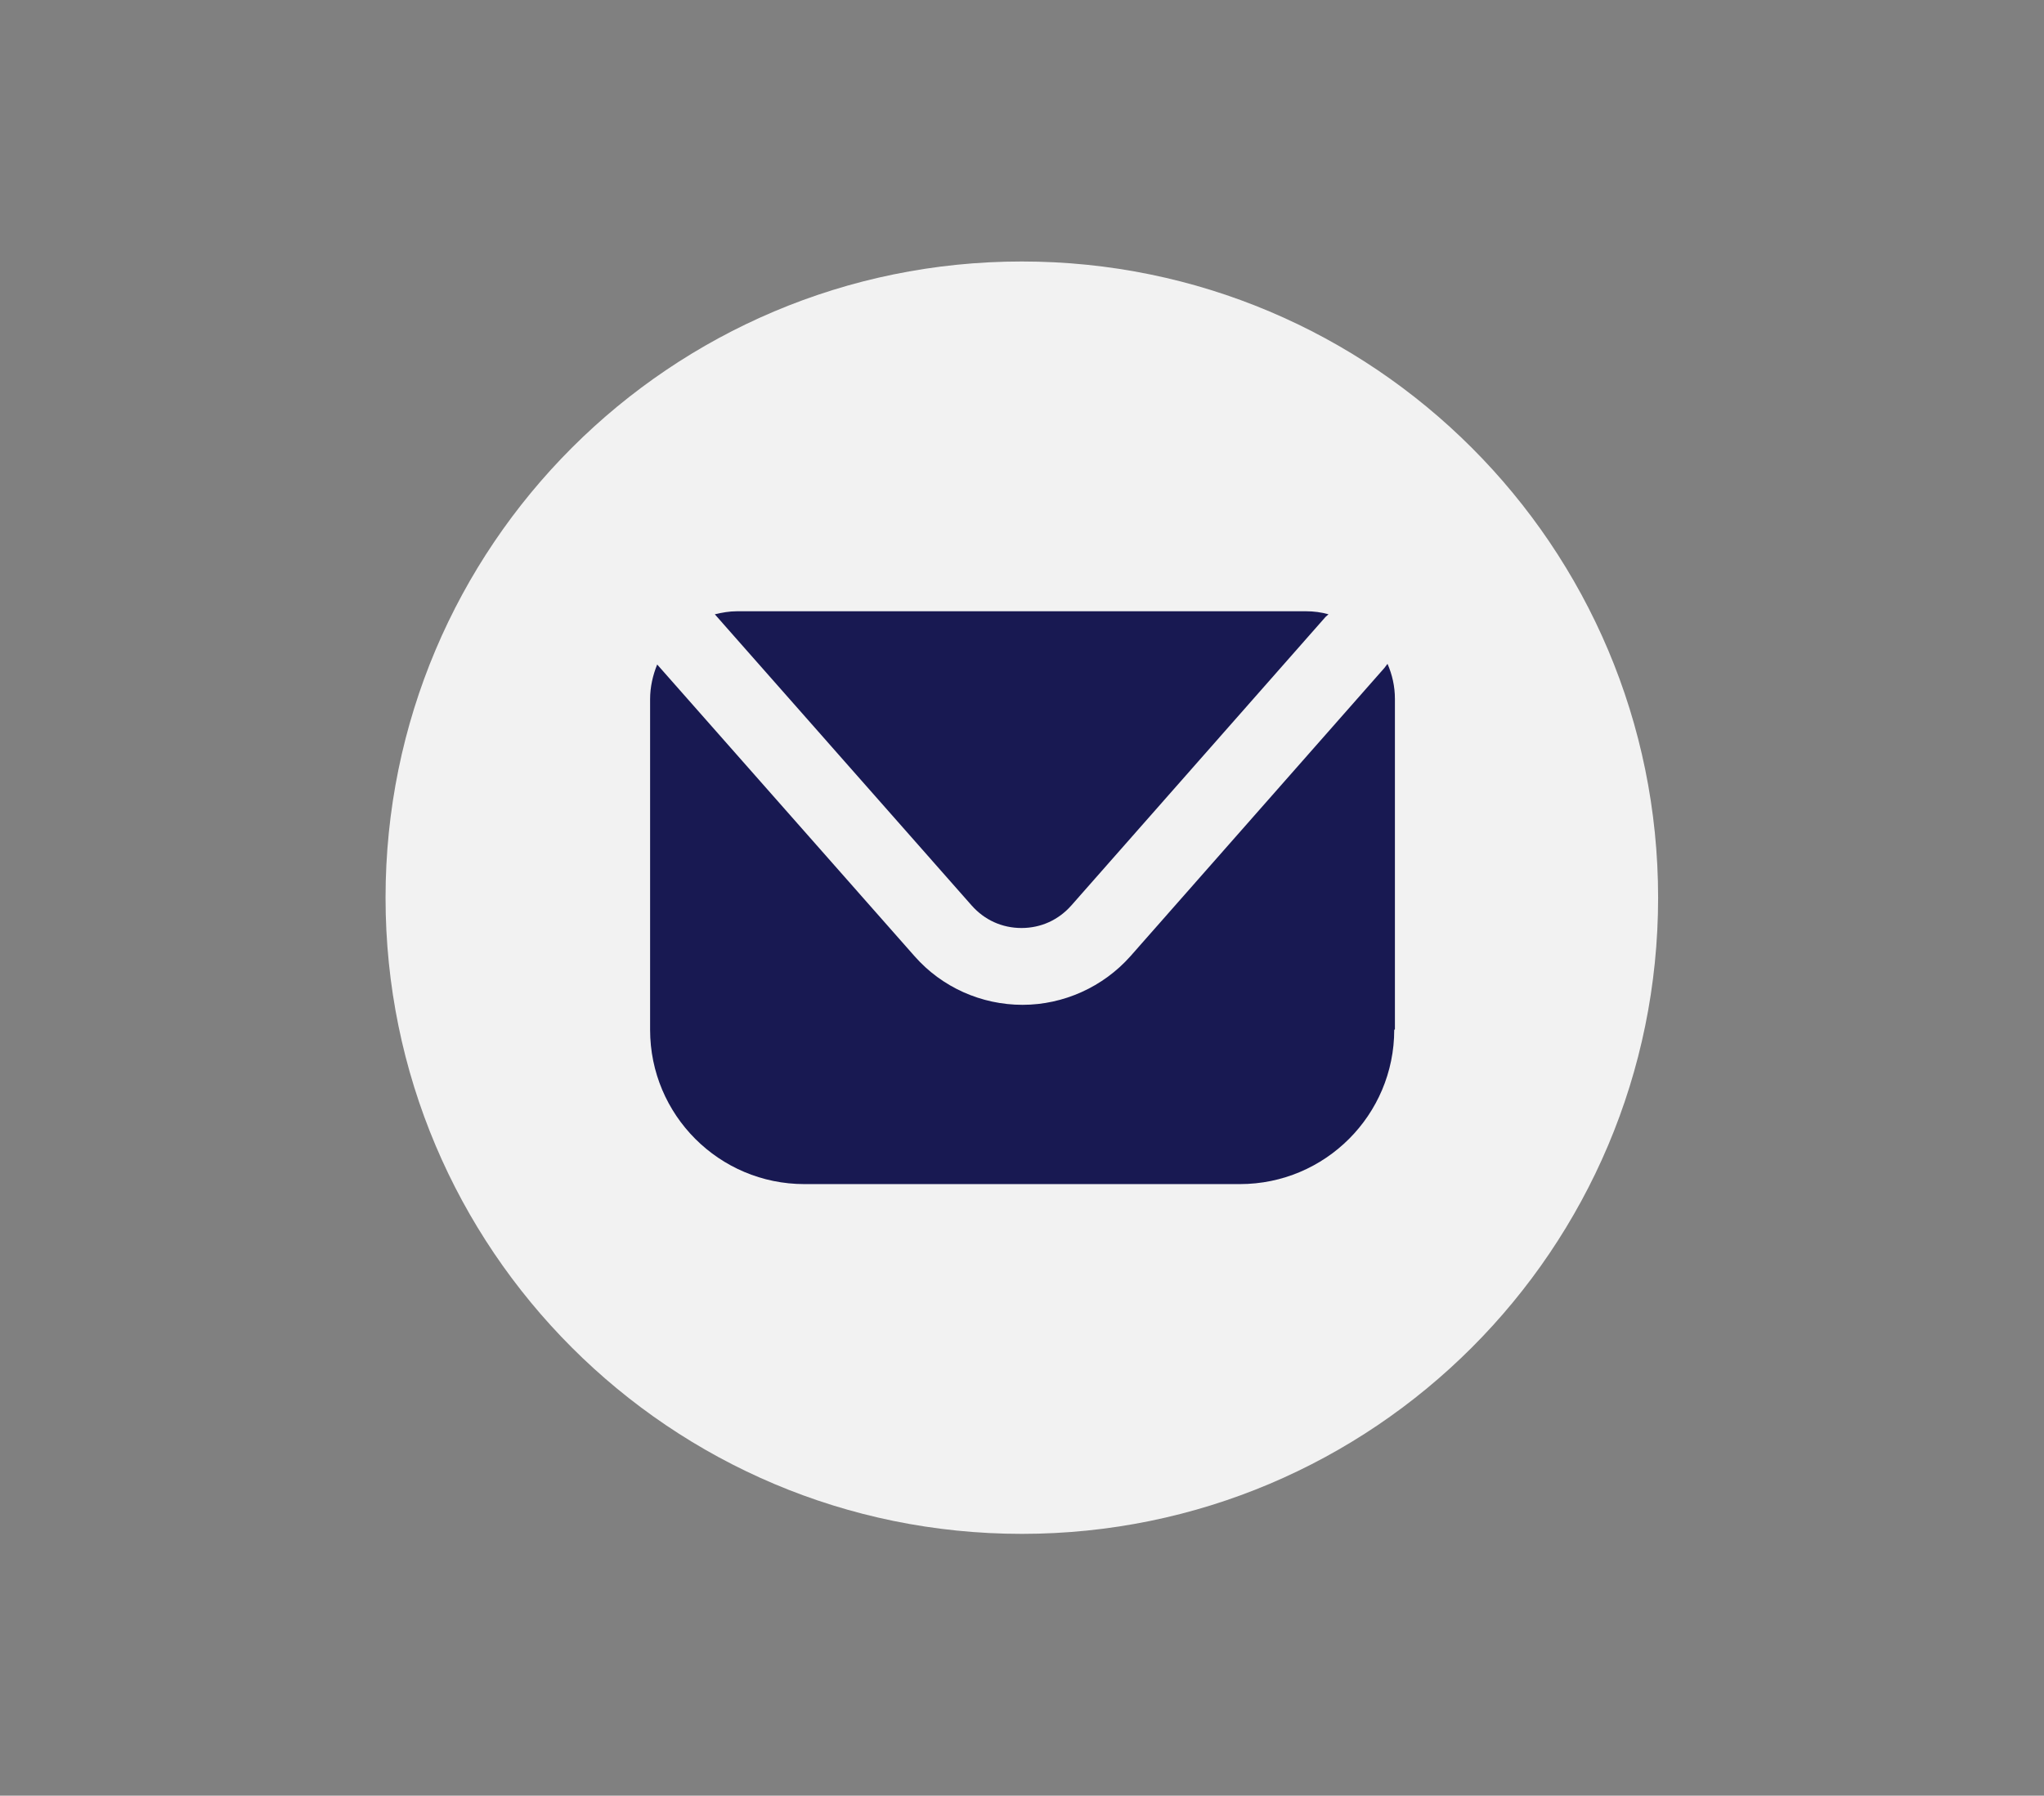 <?xml version="1.0" encoding="UTF-8"?>
<svg id="Capa_1" data-name="Capa 1" xmlns="http://www.w3.org/2000/svg" viewBox="0 0 60.65 53.29">
  <rect x="0" y="0" width="60.65" height="53.29" fill="#808080" stroke="none"/>
  <defs>
    <style>
      .cls-1 {
        fill: #181952;
      }

      .cls-2 {
        fill: #f2f2f2;
      }
    </style>
  </defs>
  <path class="cls-2" d="M30.32,7.76c-10.43,0-18.88,8.45-18.88,18.88s8.45,18.88,18.88,18.88,18.88-8.45,18.88-18.88S40.75,7.76,30.32,7.76Z"/>
  <path class="cls-1" d="M21.88,18.14h16.87c.23,0,.46.03.67.09-.03.03-.06.05-.09.08l-7.54,8.56c-.38.43-.9.67-1.48.67s-1.1-.24-1.48-.67l-7.62-8.64c.21-.05.43-.09.66-.09Z"/>
  <path class="cls-1" d="M41.37,30.56c0,2.53-2.05,4.58-4.58,4.58h-12.92c-2.53,0-4.58-2.05-4.58-4.58v-9.81c0-.36.08-.71.21-1.03l7.64,8.66c.81.92,1.98,1.44,3.2,1.44,1.22,0,2.39-.53,3.2-1.44l7.54-8.56s.06-.08.09-.12c.14.32.22.67.22,1.04v9.81Z"/>
</svg>